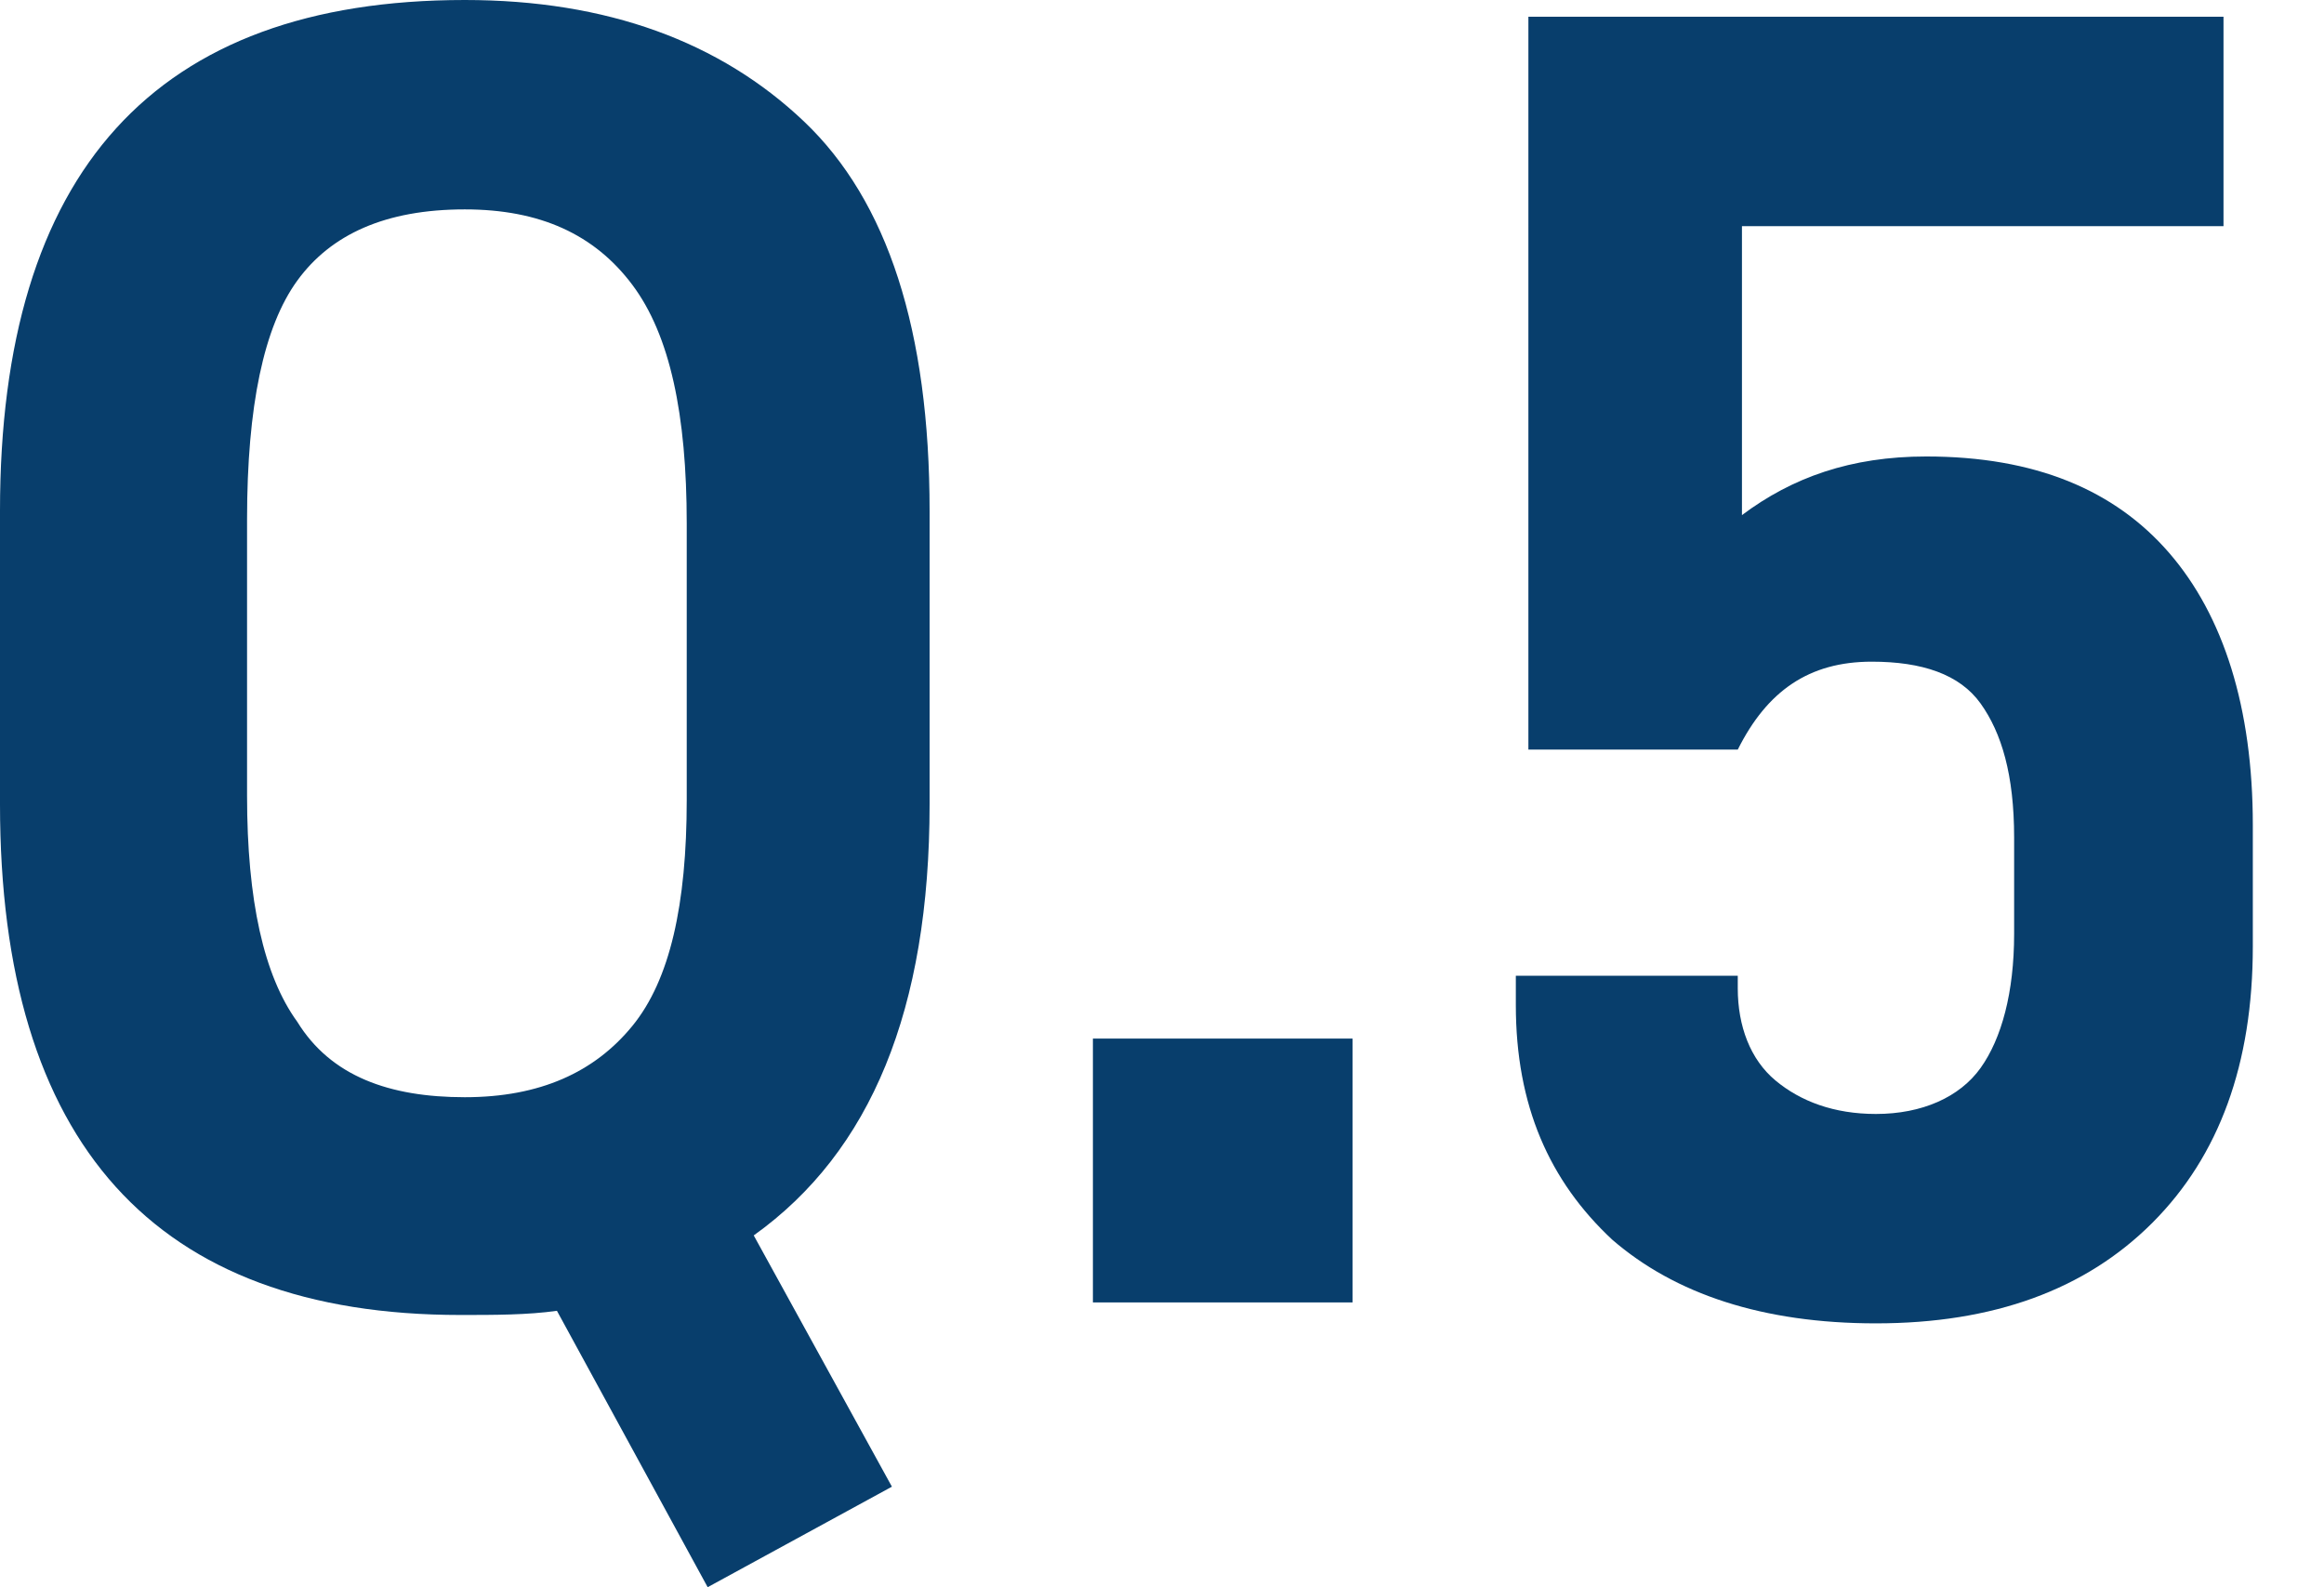 <?xml version="1.0" encoding="utf-8"?>
<!-- Generator: Adobe Illustrator 27.7.0, SVG Export Plug-In . SVG Version: 6.00 Build 0)  -->
<svg version="1.0" id="レイヤー_1" xmlns="http://www.w3.org/2000/svg" xmlns:xlink="http://www.w3.org/1999/xlink" x="0px"
	 y="0px" viewBox="0 0 55.5 37.9" style="enable-background:new 0 0 55.5 37.9;" xml:space="preserve">
<style type="text/css">
	.st0{fill:#083E6C;}
</style>
<g>
	<g>
		<path class="st0" d="M21.3,35.5l-4.4,2.4l-3.6-6.6c-0.7,0.1-1.5,0.1-2.3,0.1c-7.3,0-11-4.1-11-12.2v-7C0,4.1,3.7,0,11.1,0
			c3.4,0,6.1,1,8.1,2.9c2,1.9,3,5,3,9.3v7c0,4.9-1.4,8.3-4.2,10.3L21.3,35.5z M11.1,26.2c1.8,0,3.1-0.6,4-1.7
			c0.9-1.1,1.3-2.9,1.3-5.4v-6.6c0-2.6-0.4-4.5-1.3-5.7c-0.9-1.2-2.2-1.8-4-1.8c-1.9,0-3.2,0.6-4,1.7c-0.8,1.1-1.2,3-1.2,5.7v6.6
			c0,2.5,0.4,4.3,1.2,5.4C7.9,25.7,9.3,26.2,11.1,26.2z"/>
		<path class="st0" d="M32.3,24.8v6.3h-6.2v-6.3H32.3z"/>
		<path class="st0" d="M36.2,24v-0.7h5.3v0.3c0,0.9,0.3,1.7,0.9,2.2c0.6,0.5,1.4,0.8,2.4,0.8c1.1,0,2-0.4,2.5-1.1
			c0.5-0.7,0.8-1.8,0.8-3.2v-2.3c0-1.5-0.3-2.5-0.8-3.2c-0.5-0.7-1.4-1-2.6-1c-1.5,0-2.5,0.7-3.2,2.1h-5V0.4h16.6v5H41.6v6.9
			c1.2-0.9,2.6-1.4,4.4-1.4c2.6,0,4.5,0.8,5.8,2.3c1.3,1.5,2,3.7,2,6.5v2.9c0,2.8-0.8,5-2.4,6.6s-3.8,2.4-6.6,2.4
			c-2.7,0-4.8-0.7-6.3-2C37,28.2,36.2,26.4,36.2,24z"/>
	</g>
</g>
</svg>
